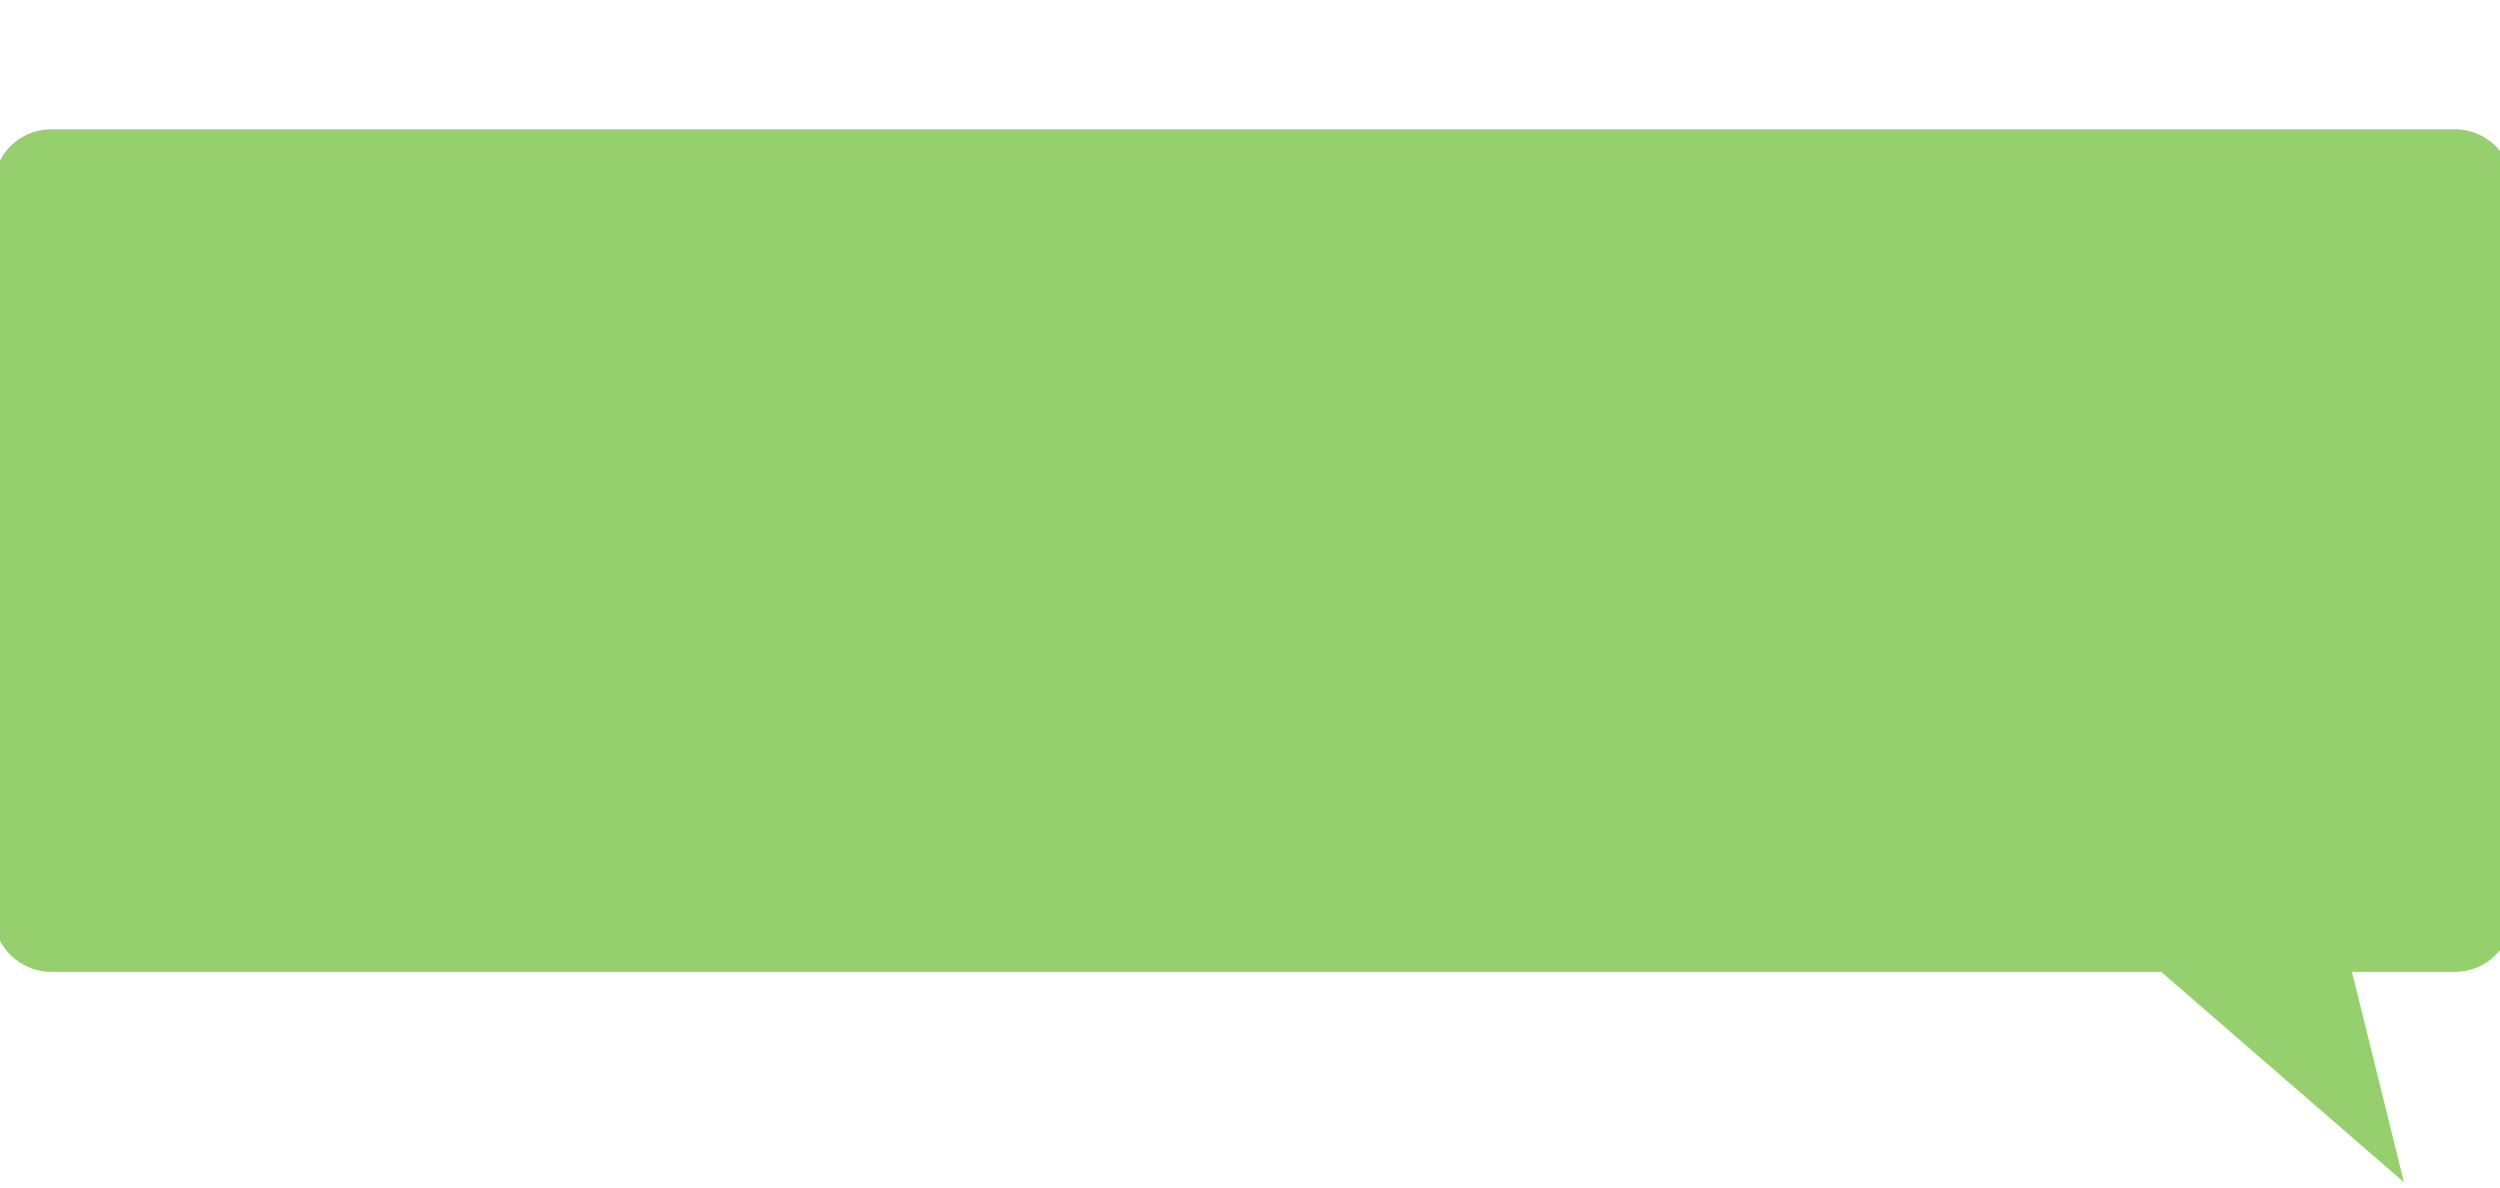 <?xml version="1.0" encoding="UTF-8"?> <svg xmlns="http://www.w3.org/2000/svg" viewBox="0 0 406.00 192.89" data-guides="{&quot;vertical&quot;:[],&quot;horizontal&quot;:[]}"><defs></defs><path fill="#96cf6e" stroke="none" fill-opacity="1" stroke-width="1" stroke-opacity="1" id="tSvg201602cf0d" title="Path 2" d="M-1 30.224C-1 25.126 3.181 20.993 8.34 20.993C163.551 20.993 243.449 20.993 398.661 20.993C403.818 20.993 408 25.126 408 30.224C408 73.34 408 105.483 408 148.599C408 153.697 403.818 157.829 398.661 157.829C393.091 157.829 387.522 157.829 381.954 157.829C384.77 169.217 387.585 180.605 390.401 191.993C377.261 180.605 364.12 169.217 350.98 157.829C211.662 157.829 147.658 157.829 8.34 157.829C3.181 157.829 -1 153.697 -1 148.599C-1 105.483 -1 73.34 -1 30.224Z" style=""></path></svg> 